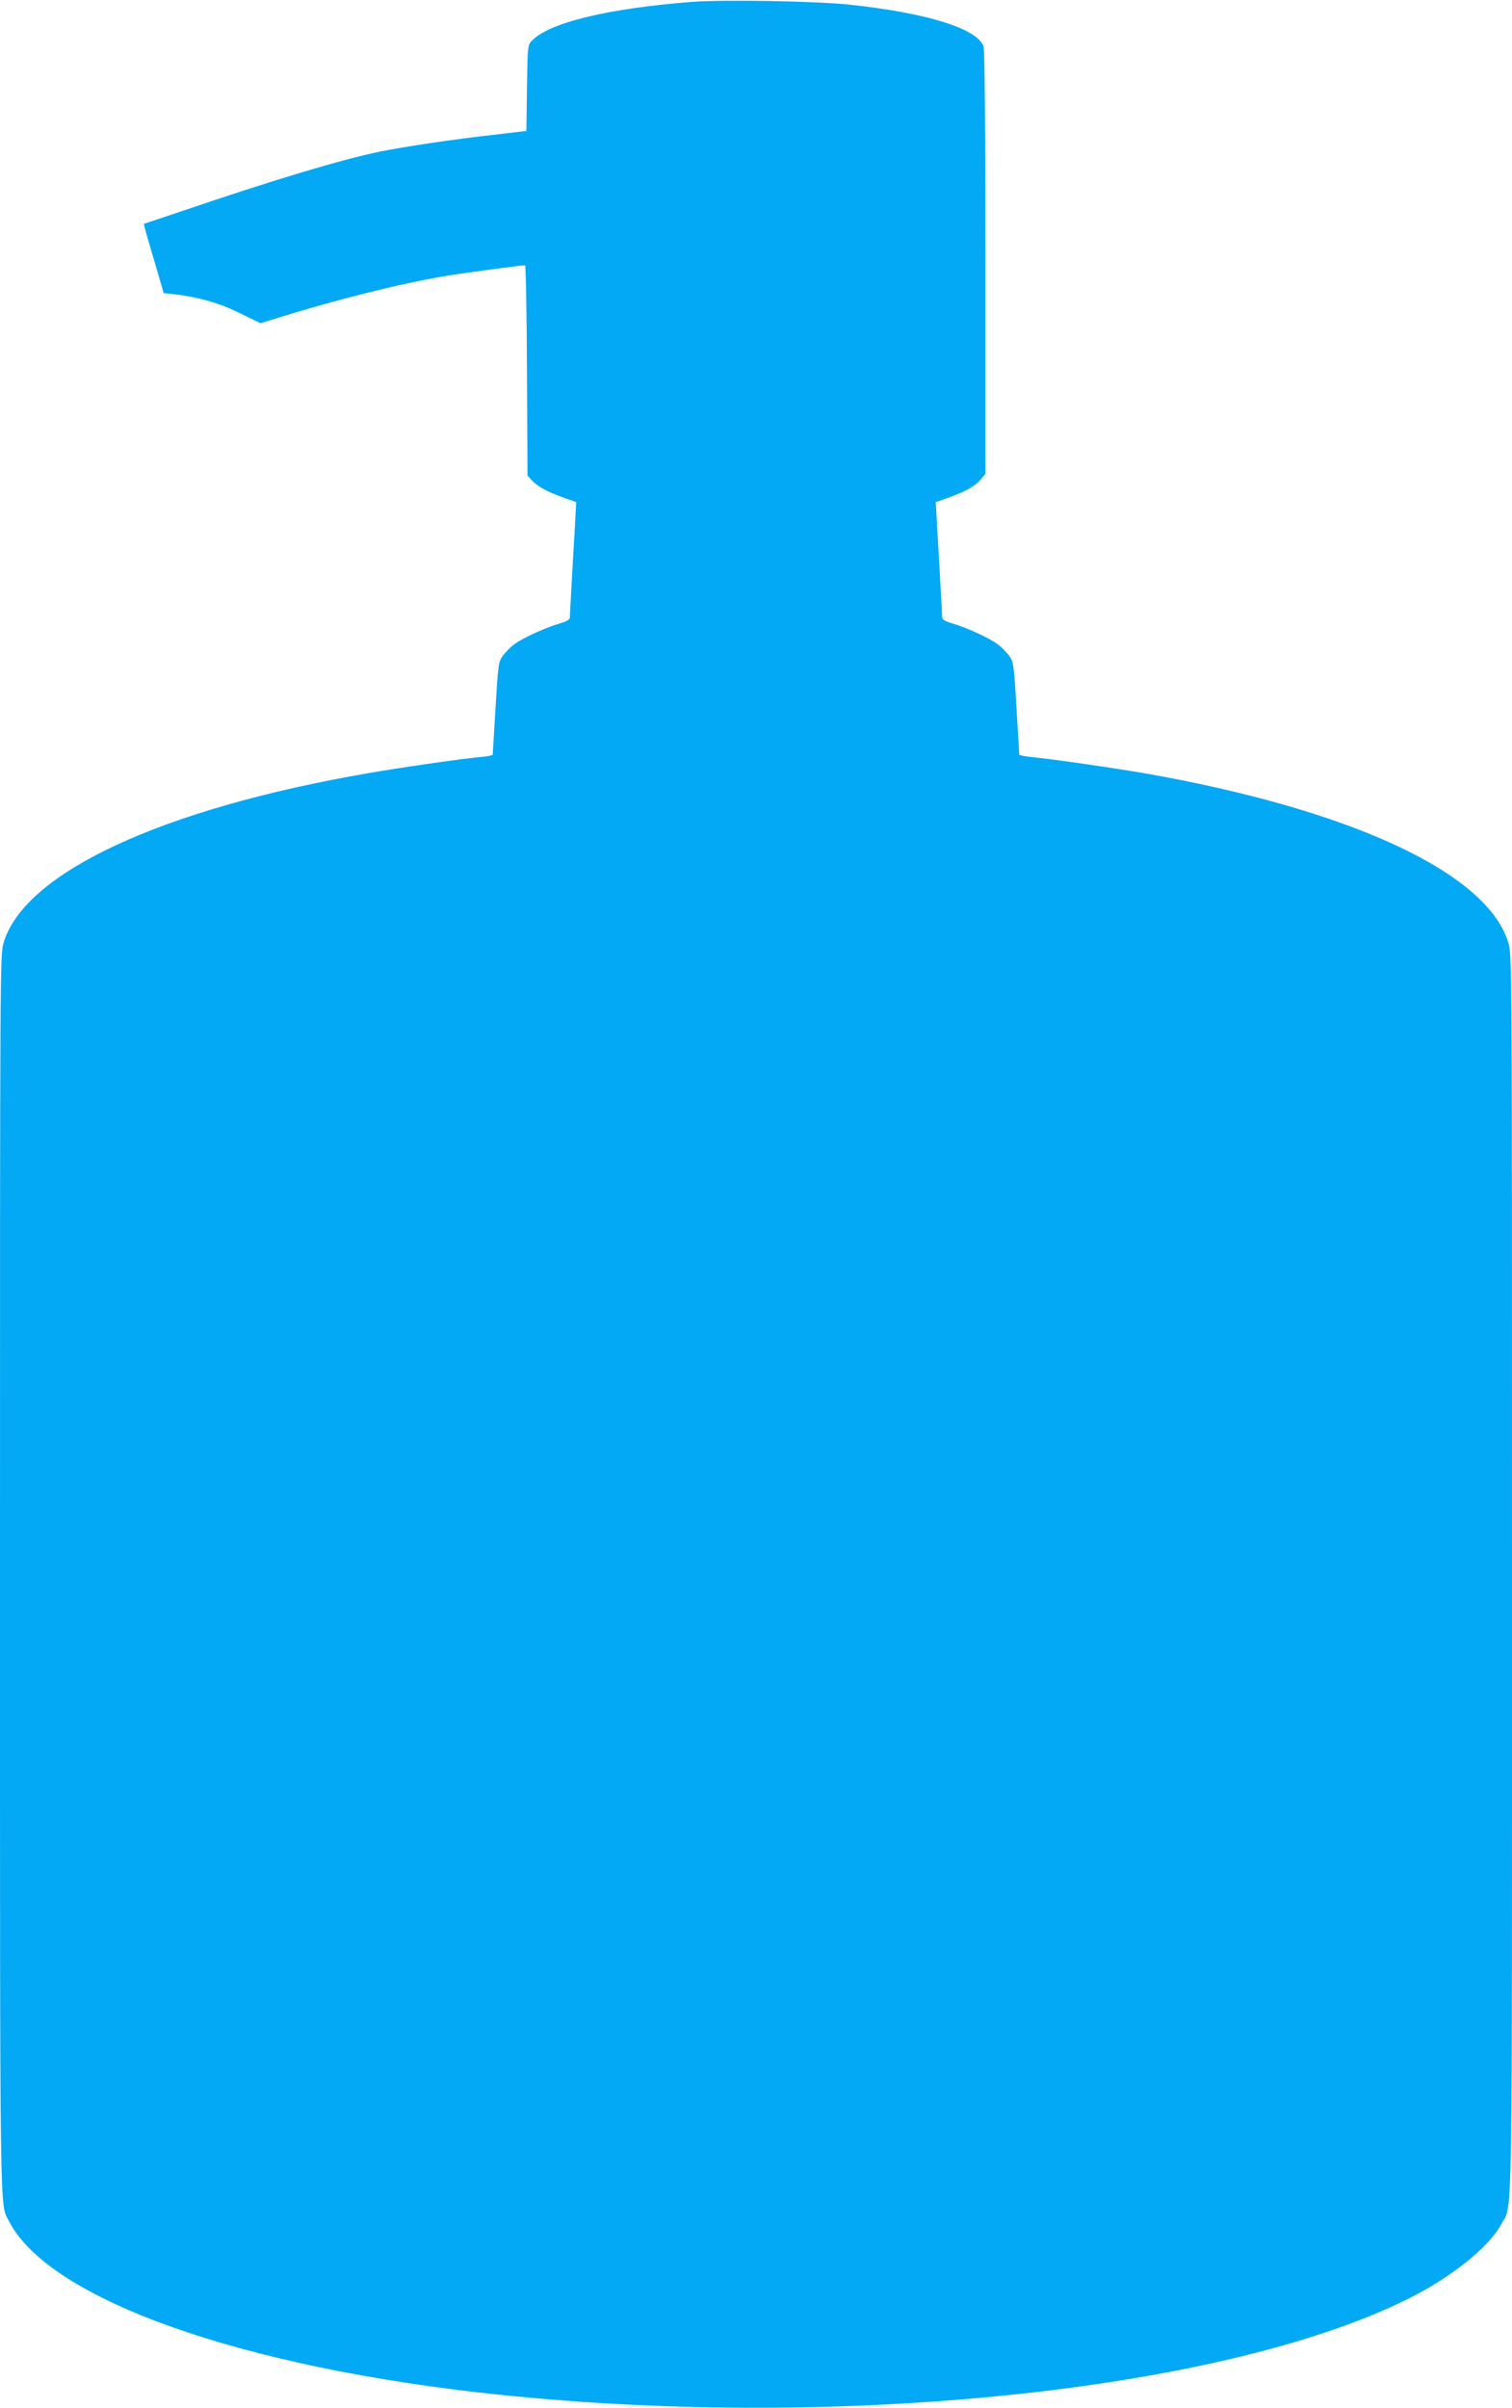 <?xml version="1.0" standalone="no"?>
<!DOCTYPE svg PUBLIC "-//W3C//DTD SVG 20010904//EN"
 "http://www.w3.org/TR/2001/REC-SVG-20010904/DTD/svg10.dtd">
<svg version="1.0" xmlns="http://www.w3.org/2000/svg"
 width="804pt" height="1280pt" viewBox="0 0 804 1280"
 preserveAspectRatio="xMidYMid meet">
<g transform="translate(0,1280) scale(0.1,-0.1)"
fill="#03a9f4" stroke="none">
<path d="M3680 12790 c-452 -35 -767 -112 -855 -210 -19 -20 -20 -38 -23 -249
l-3 -227 -152 -18 c-226 -25 -487 -64 -623 -91 -204 -42 -566 -150 -1038 -311
-120 -40 -220 -74 -221 -74 -1 0 14 -57 35 -127 21 -71 45 -153 54 -184 l16
-57 57 -6 c128 -15 241 -47 349 -101 l109 -53 75 23 c326 102 661 186 915 229
77 13 396 56 417 56 4 0 9 -252 10 -559 l3 -559 25 -27 c30 -32 82 -60 169
-91 l65 -23 -3 -53 c-1 -29 -9 -163 -17 -298 -7 -135 -14 -253 -14 -262 0 -12
-17 -21 -57 -33 -75 -22 -197 -78 -239 -110 -19 -14 -45 -41 -59 -59 -24 -32
-26 -42 -40 -277 -8 -134 -15 -247 -15 -250 0 -4 -30 -10 -67 -13 -113 -11
-418 -55 -602 -87 -1090 -189 -1817 -526 -1931 -897 -20 -63 -20 -100 -20
-3361 0 -3527 -2 -3339 48 -3438 213 -416 1240 -780 2607 -922 1838 -192 3881
26 4849 518 225 115 414 268 480 390 60 111 56 -135 56 3452 0 3255 0 3298
-20 3360 -114 368 -824 700 -1907 894 -163 29 -513 80 -620 90 -40 4 -73 10
-73 14 0 3 -7 116 -15 250 -14 235 -16 245 -40 277 -14 18 -40 45 -59 59 -42
32 -164 88 -238 110 -41 12 -58 21 -58 33 0 9 -7 127 -14 262 -8 135 -16 269
-17 298 l-3 53 65 23 c92 33 143 61 173 96 l26 32 0 1123 c0 696 -4 1133 -10
1149 -35 94 -300 177 -710 221 -171 19 -673 28 -840 15z"/>
</g>
</svg>
